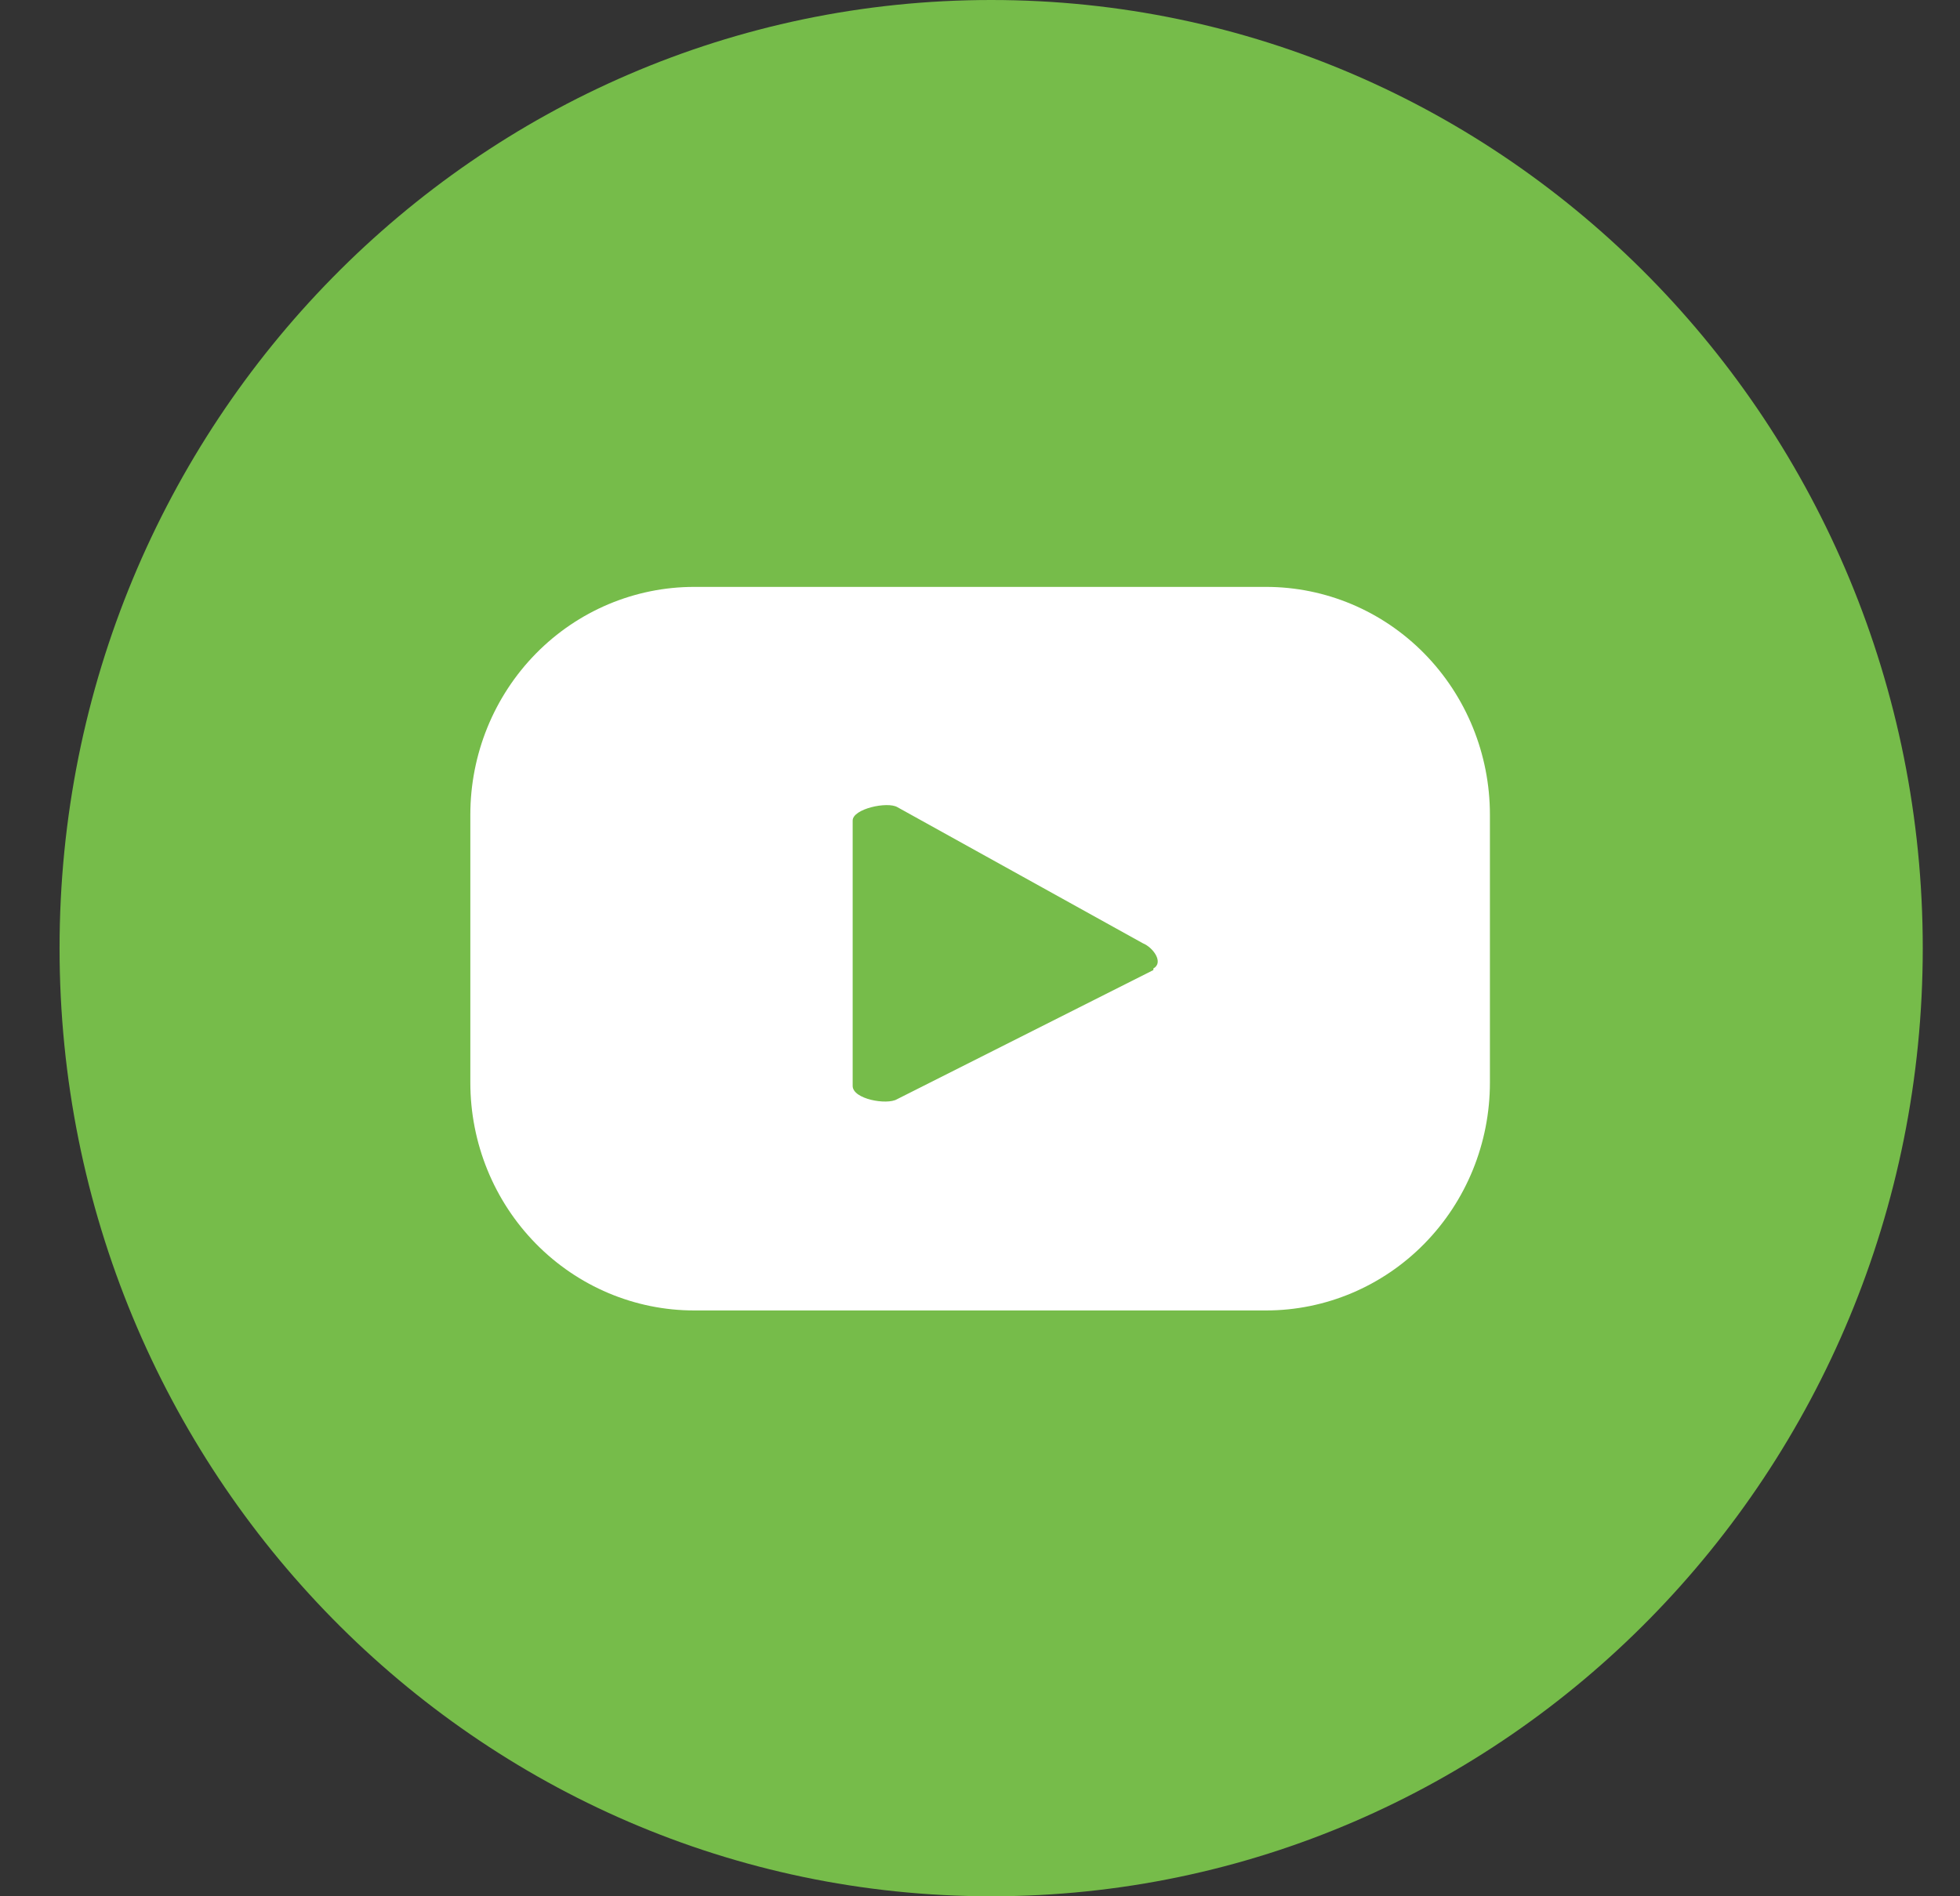 <svg width="31" height="30" viewBox="0 0 31 30" fill="none" xmlns="http://www.w3.org/2000/svg">
<rect x="0" y="0" width="31" height="30" fill="#333333" stroke="none"/>
<path d="M15.677 30C23.814 30 30.411 23.284 30.411 15C30.411 6.716 23.814 0 15.677 0C7.539 0 0.942 6.716 0.942 15C0.942 23.284 7.539 30 15.677 30Z" fill="#76BC4A"/>
<path d="M23.565 12.888C23.565 11.933 23.192 11.016 22.528 10.34C21.864 9.664 20.964 9.285 20.025 9.285H10.979C10.04 9.285 9.14 9.664 8.476 10.34C7.812 11.016 7.439 11.933 7.439 12.888V17.128C7.439 18.084 7.812 19 8.476 19.676C9.14 20.352 10.04 20.732 10.979 20.732H20.025C20.964 20.732 21.864 20.352 22.528 19.676C23.192 19 23.565 18.084 23.565 17.128V12.888ZM18.242 15.347L14.186 17.391C14.028 17.484 13.486 17.391 13.486 17.179V12.982C13.486 12.795 14.036 12.676 14.194 12.77L18.076 14.923C18.242 14.991 18.409 15.229 18.242 15.322V15.347Z" fill="white"/>
</svg>
